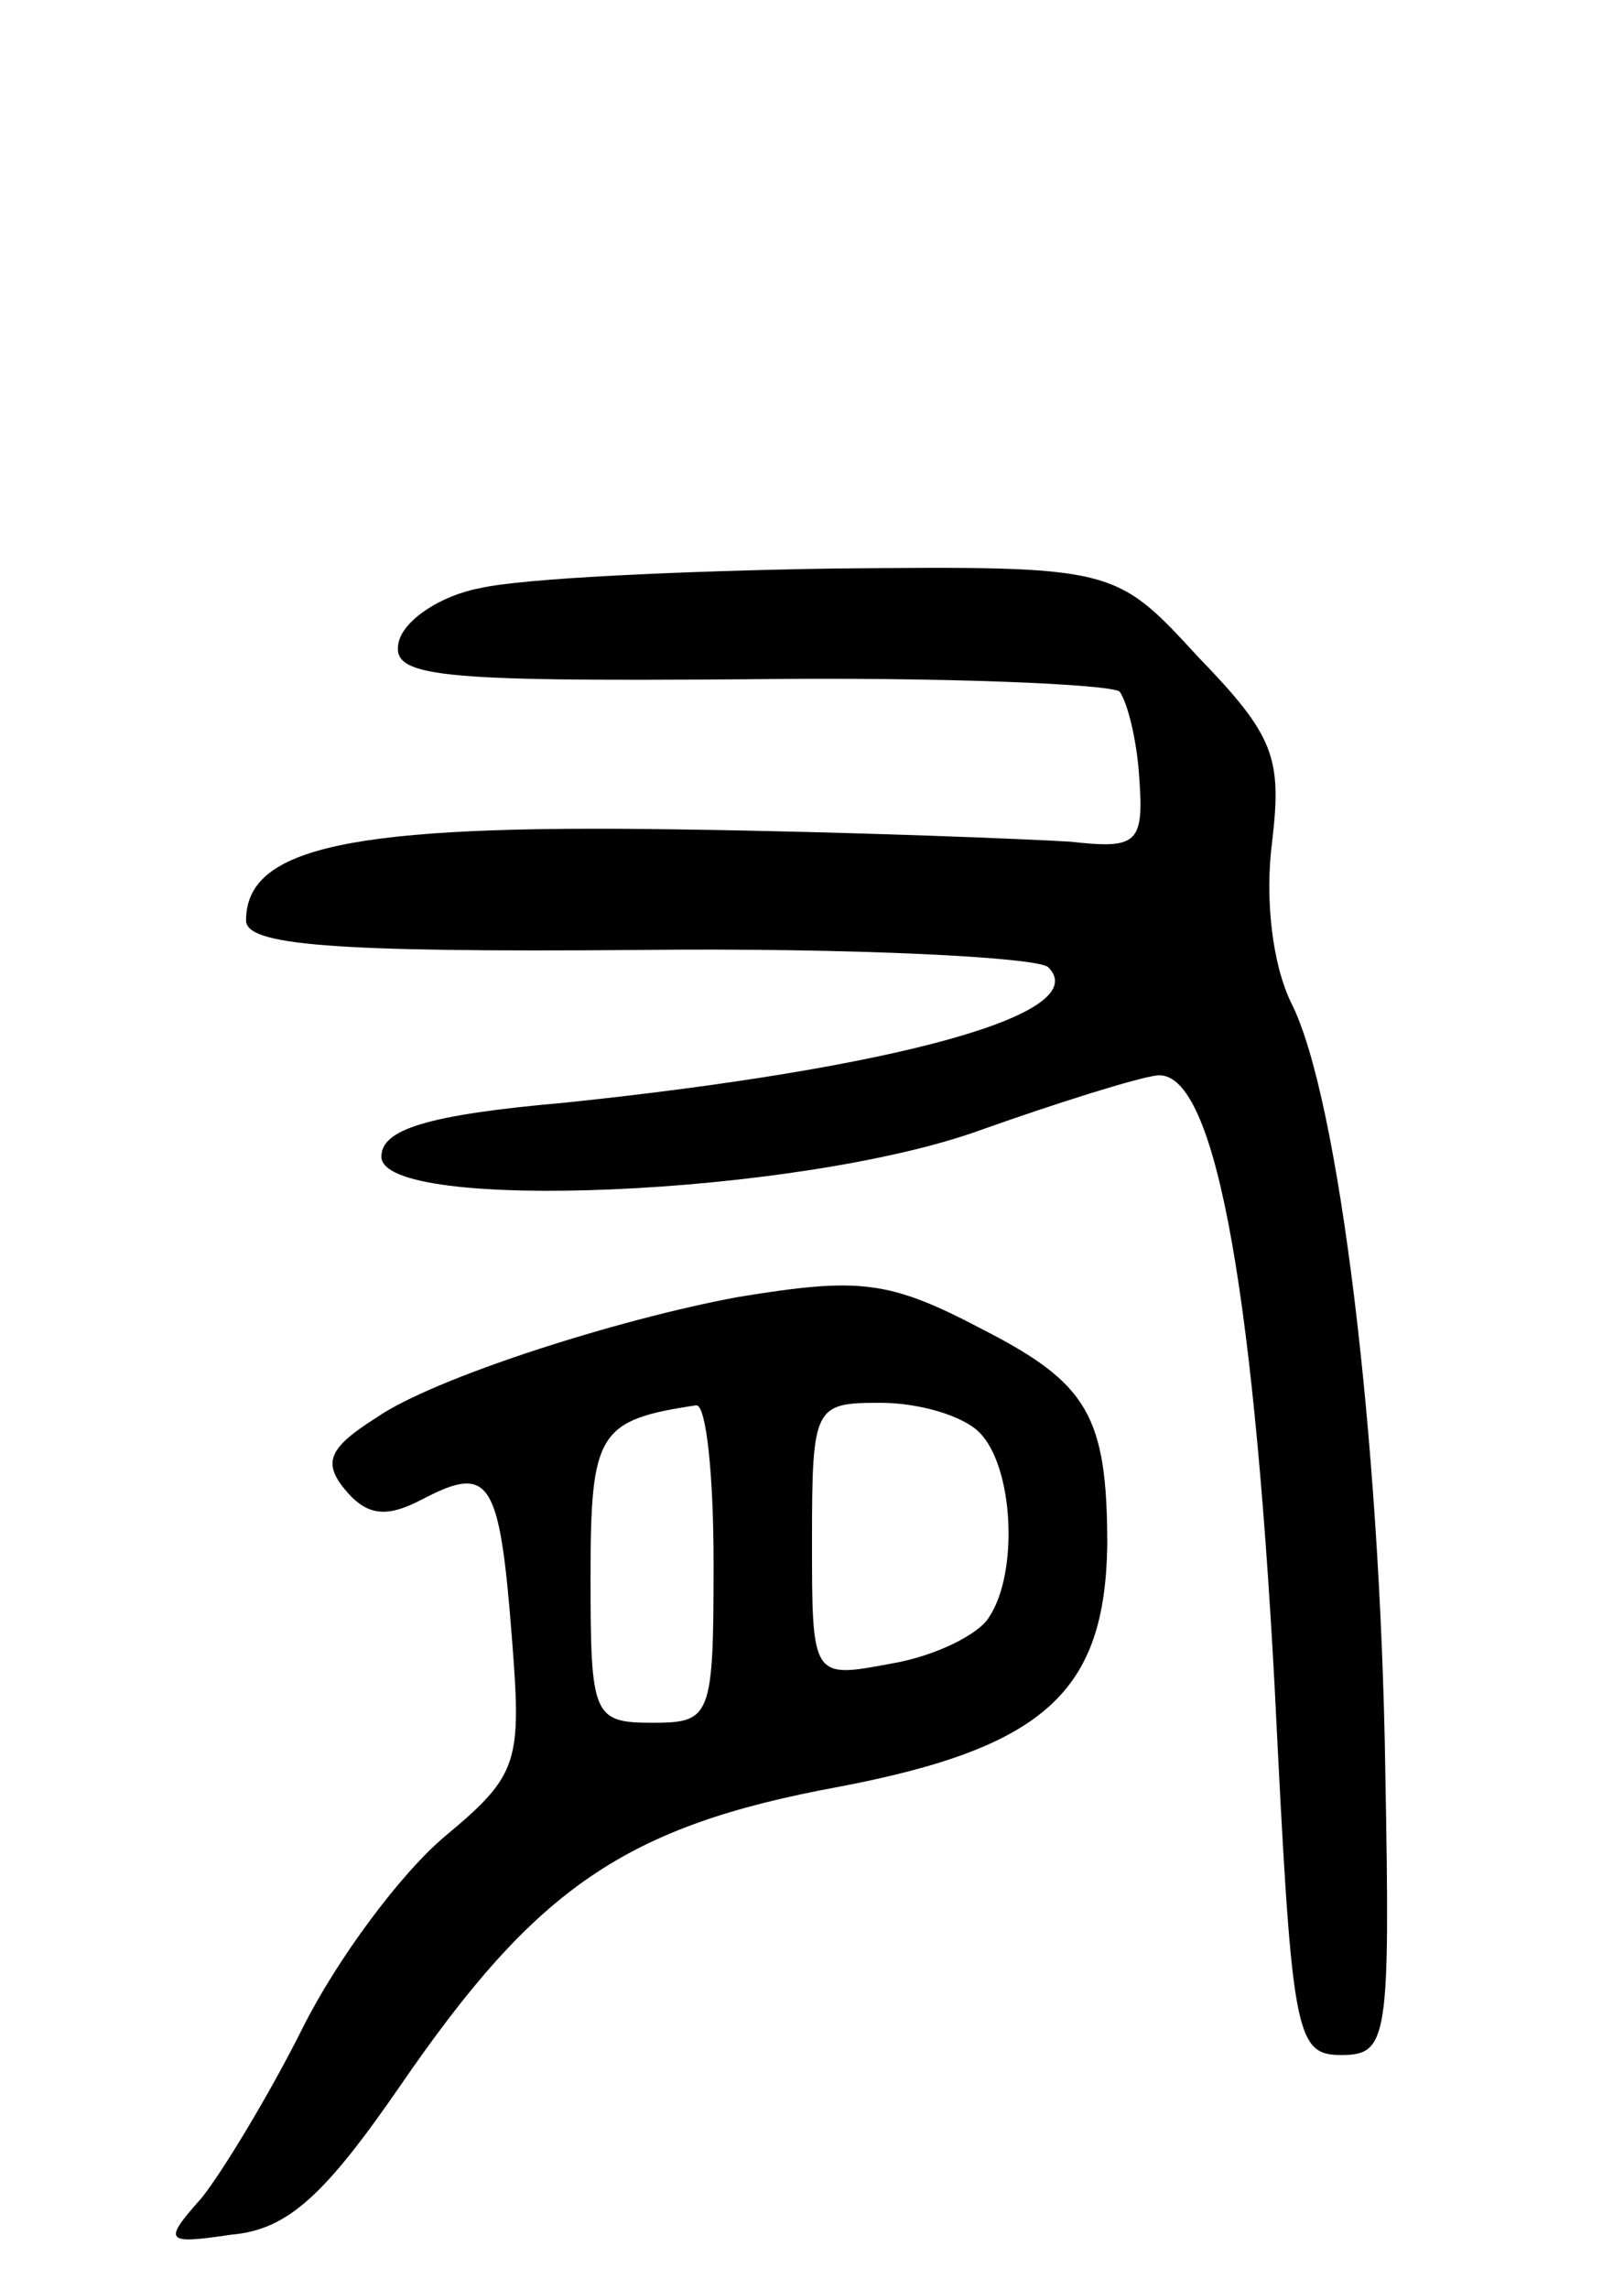 <svg version="1.0" xmlns="http://www.w3.org/2000/svg" width="66" height="93" viewBox="0 0 66 93" ><g transform="translate(0,93) scale(0.1,-0.1)" ><path d="M195 691 c-16 -3 -31 -13 -33 -22 -3 -14 14 -16 142 -15 79 1 147 -2 151 -5 3 -4 7 -19 8 -35 2 -27 -1 -29 -28 -26 -16 1 -88 4 -160 5 -132 2 -175 -7 -175 -37 0 -10 34 -13 159 -12 88 1 163 -3 167 -7 19 -19 -62 -41 -196 -55 -57 -5 -75 -11 -75 -22 0 -23 170 -16 244 11 31 11 63 21 71 22 23 3 39 -81 48 -248 7 -141 8 -150 27 -150 19 0 20 6 18 115 -2 136 -19 274 -38 312 -8 16 -11 43 -8 66 4 34 1 43 -30 75 -34 37 -34 37 -148 36 -63 -1 -127 -4 -144 -8z"/><path d="M300 403 c-49 -9 -124 -33 -147 -49 -19 -12 -22 -18 -13 -29 9 -11 17 -12 32 -4 27 14 31 8 36 -56 4 -51 3 -56 -27 -81 -18 -15 -44 -50 -58 -78 -14 -28 -33 -59 -41 -69 -16 -18 -15 -19 12 -15 23 2 38 16 69 61 55 80 91 105 178 121 84 16 108 39 109 98 0 53 -8 66 -51 88 -38 20 -50 21 -99 13z m-10 -108 c0 -63 -1 -65 -25 -65 -24 0 -25 3 -25 59 0 59 3 64 43 70 4 0 7 -28 7 -64z m108 53 c14 -14 16 -57 4 -75 -4 -7 -22 -16 -40 -19 -32 -6 -32 -6 -32 50 0 55 1 56 28 56 15 0 33 -5 40 -12z"/></g></svg> 
